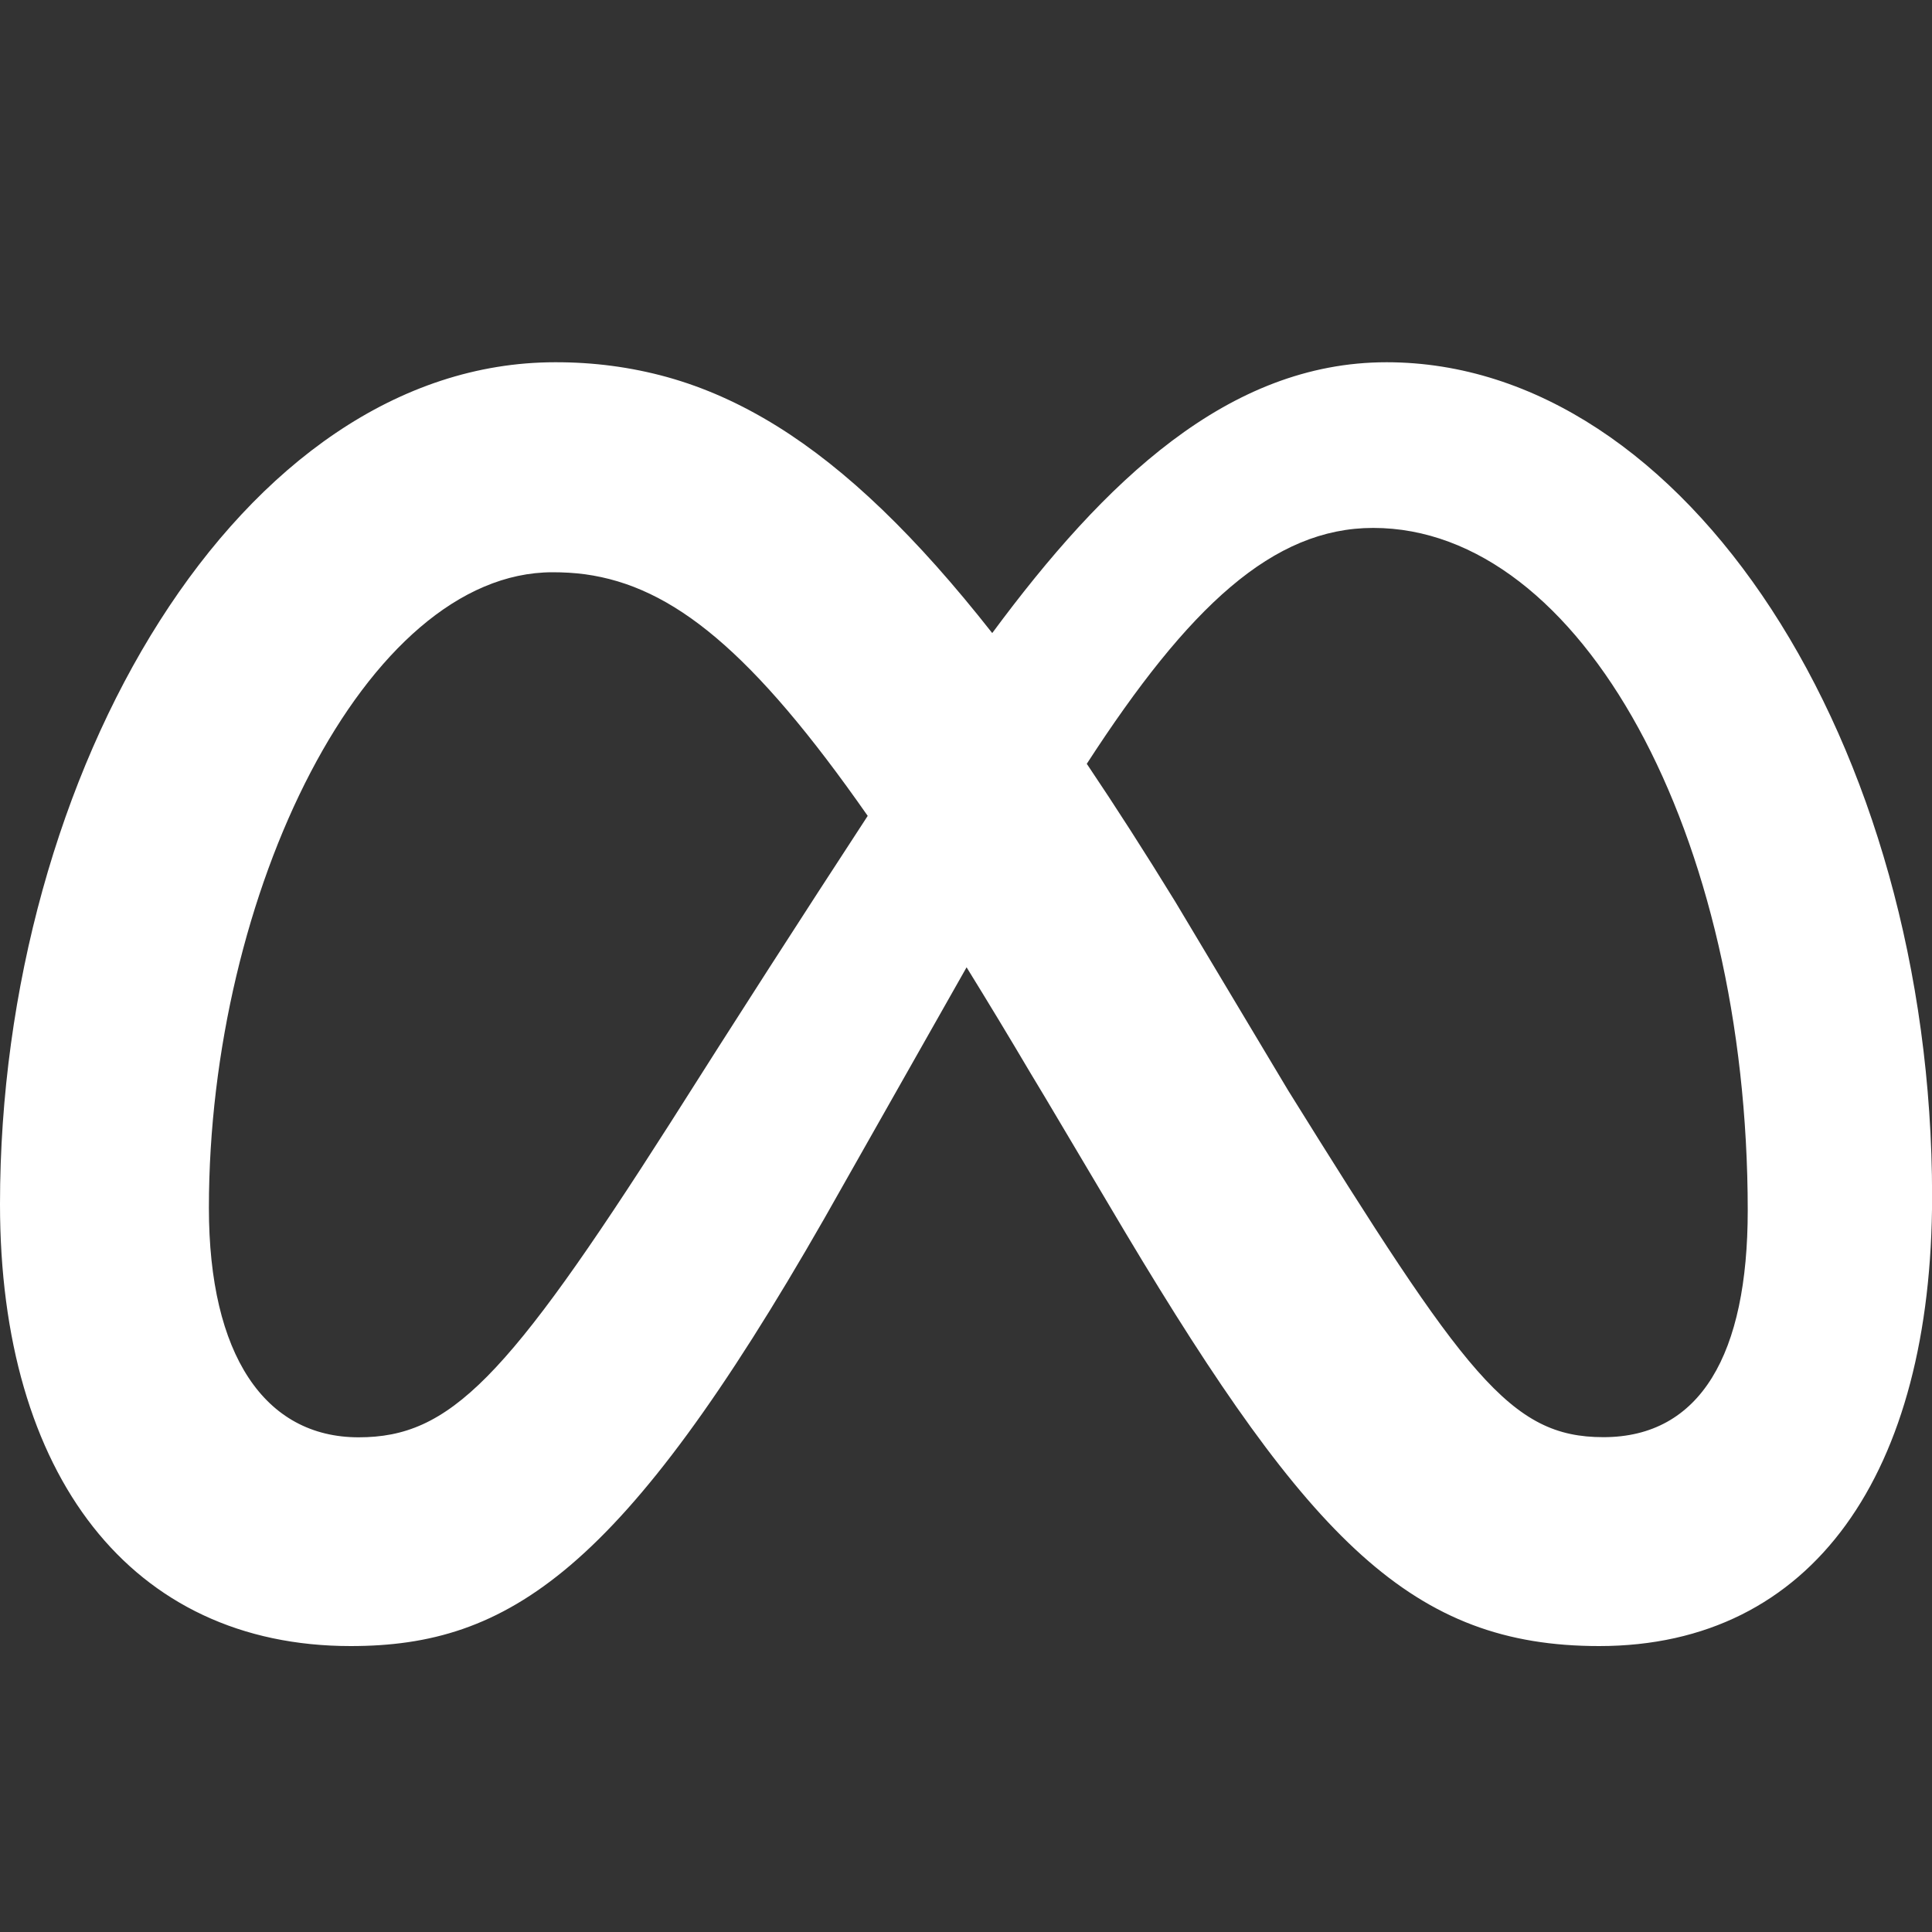 <svg width="40" height="40" viewBox="0 0 40 40" fill="none" xmlns="http://www.w3.org/2000/svg">
<rect x="0" y="0" width="40" height="40" fill="#333333" stroke="none"/>
<g clip-path="url(#clip0_1078_57)">
<path fill-rule="evenodd" clip-rule="evenodd" d="M20.543 13.107C22.863 9.97 25.427 7.5 28.707 7.5C34.9 7.5 40 15.383 40.002 24.767C40.002 30.492 37.538 34.08 33.11 34.08C29.253 34.08 27.122 31.915 23.3 25.52L21.633 22.712L21.337 22.22C20.903 21.485 20.461 20.754 20.012 20.027L17.067 25.227C12.885 32.54 10.53 34.08 7.26 34.08C2.715 34.08 0 30.543 0 24.933C0 15.97 4.987 7.5 11.495 7.5C12.29 7.498 13.06 7.6 13.805 7.805C14.58 8.02 15.332 8.355 16.087 8.823C17.53 9.72 18.973 11.11 20.543 13.107ZM24.332 18.668C23.703 17.644 23.097 16.7 22.515 15.835L22.5 15.815C24.613 12.553 26.358 10.93 28.43 10.93C32.737 10.93 36.185 17.273 36.185 25.062C36.185 28.032 35.21 29.755 33.197 29.755C31.265 29.755 30.343 28.48 26.672 22.58L24.332 18.668ZM12.115 11.89C13.928 12.14 15.578 13.475 17.965 16.892C16.587 19.002 15.225 21.121 13.877 23.25C10.485 28.565 9.312 29.758 7.425 29.758C5.482 29.758 4.325 28.052 4.325 25.008C4.325 18.503 7.57 11.848 11.44 11.848C11.667 11.848 11.892 11.86 12.115 11.89Z" fill="#fff"/>
</g>
<defs>
<clipPath id="clip0_1078_57">
<rect width="40" height="40" fill="white"/>
</clipPath>
</defs>
</svg>
